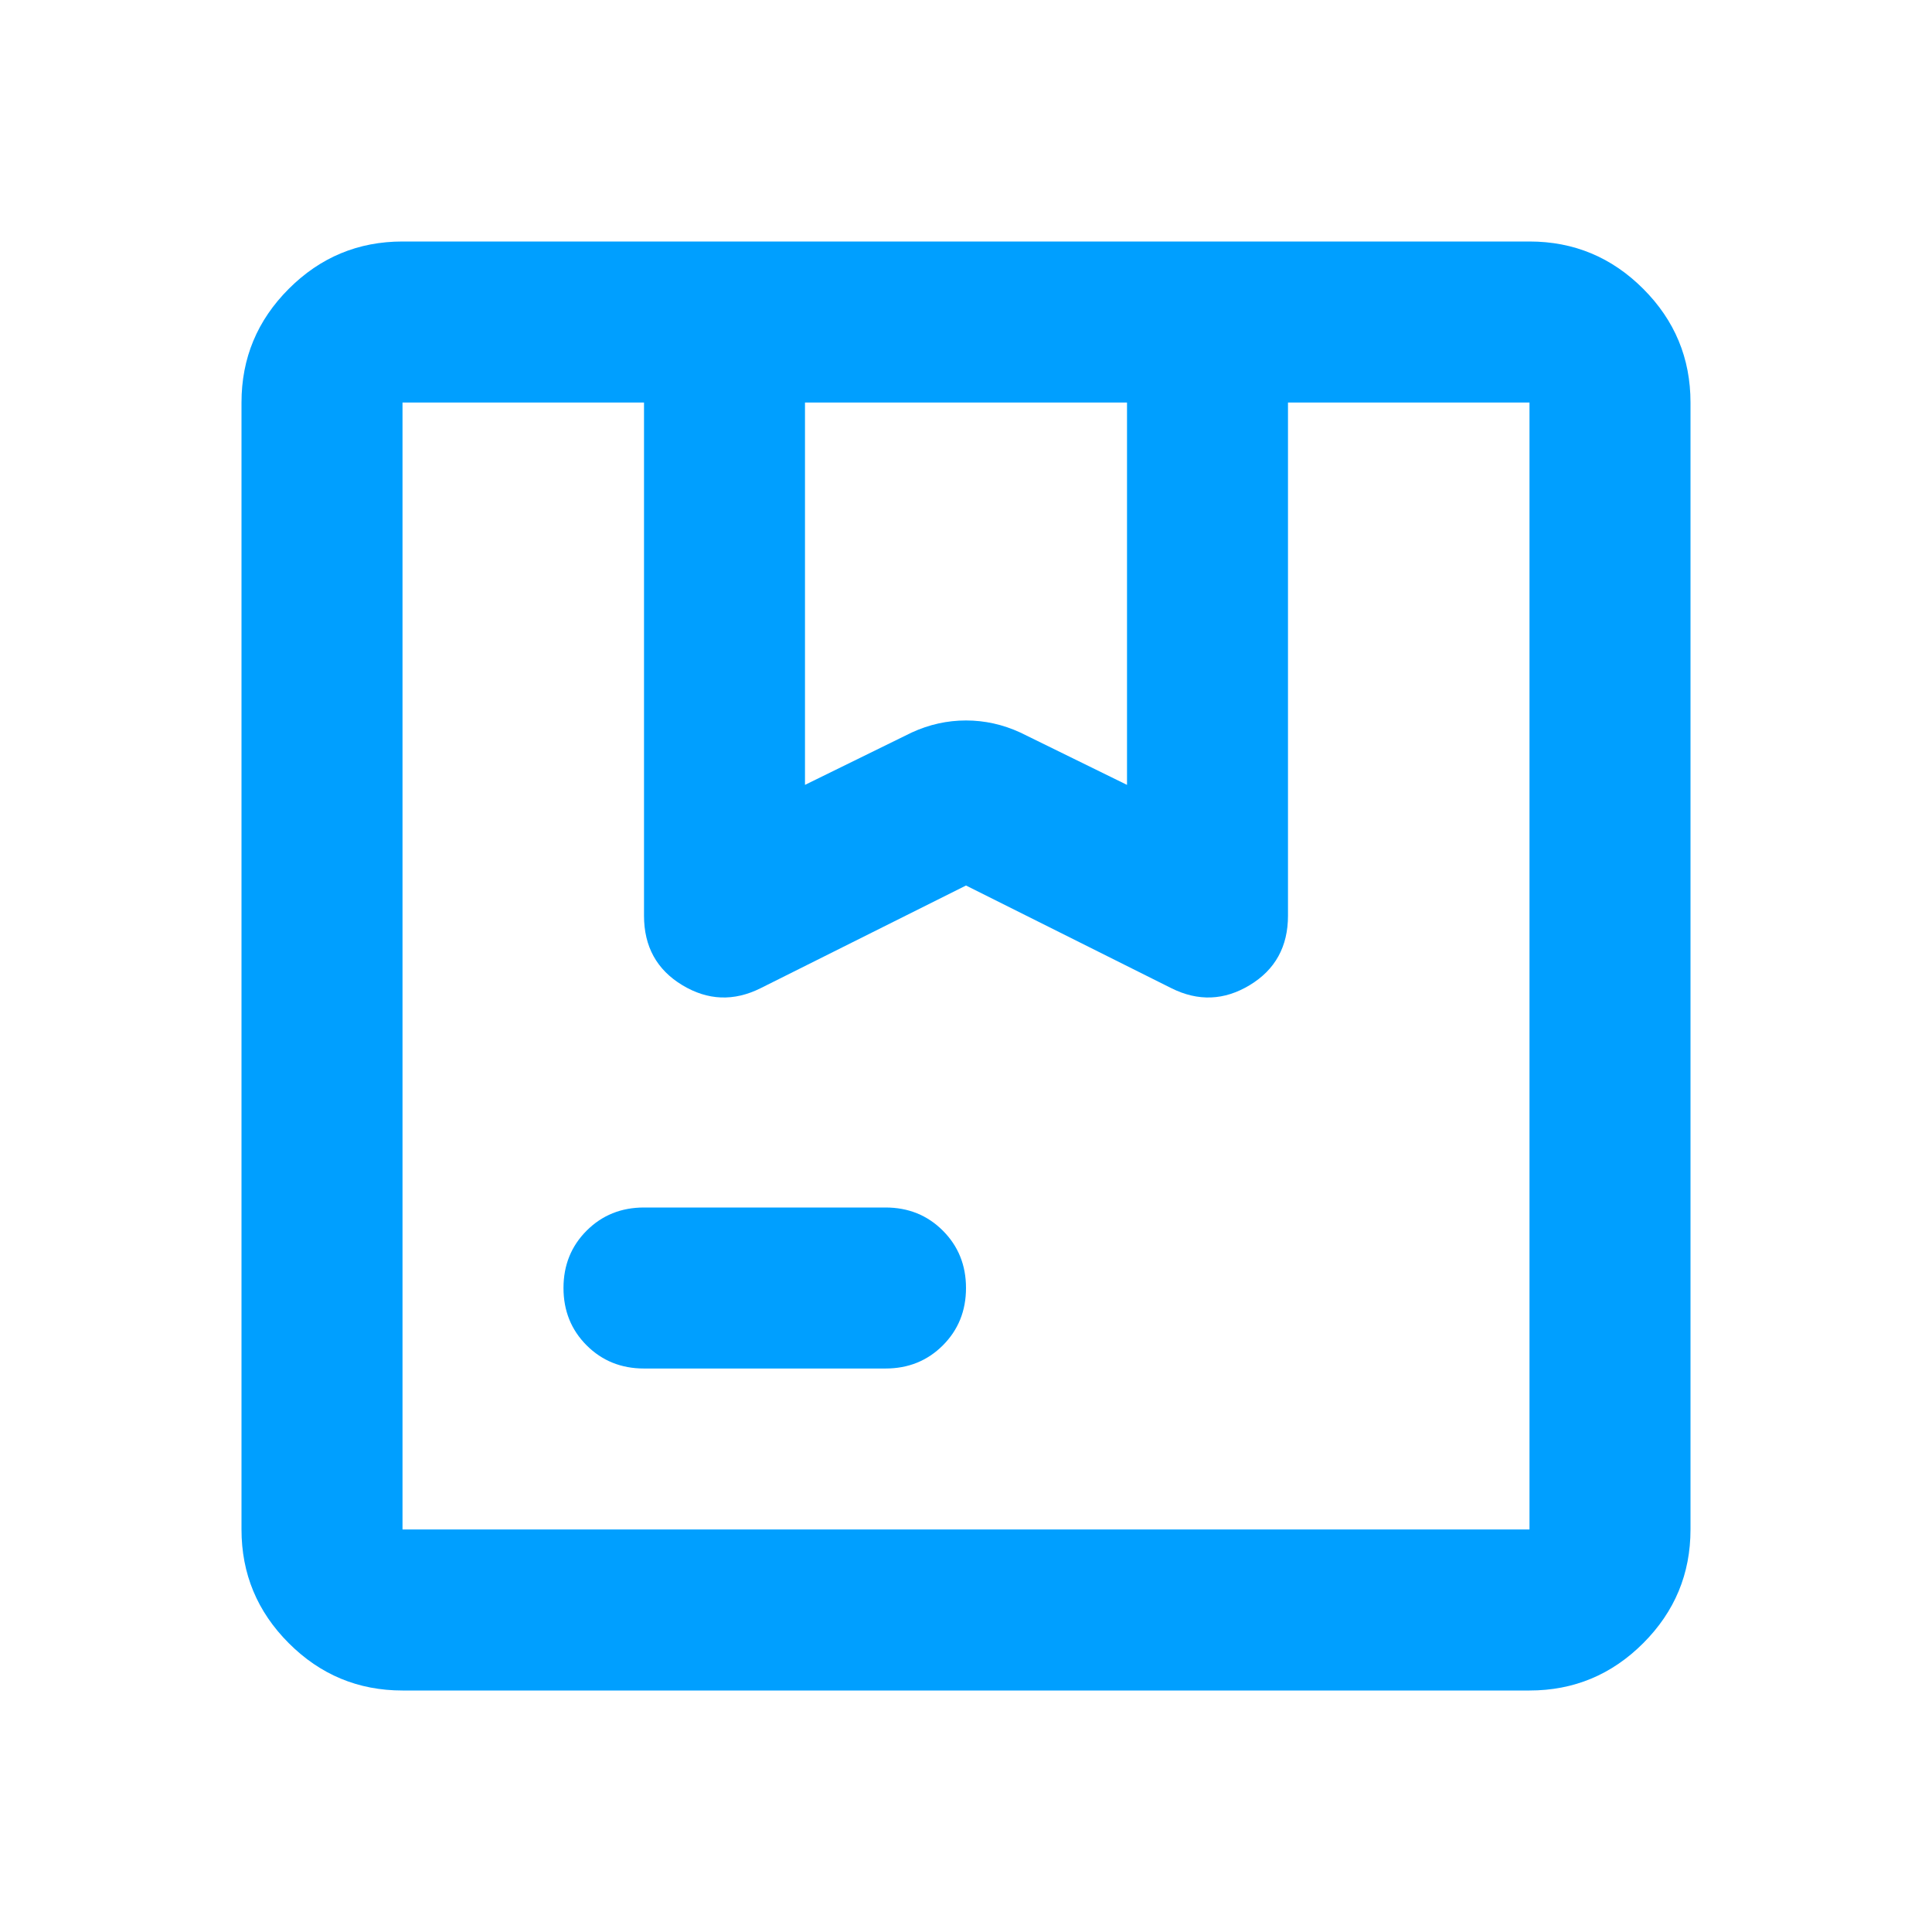 <svg xmlns="http://www.w3.org/2000/svg" width="56" height="56" viewBox="0 0 56 56" fill="none"><path d="M23.333 22.75L26.425 21.233C26.931 21 27.456 20.883 28 20.883C28.544 20.883 29.069 21 29.575 21.233L32.667 22.75V11.667H23.333V22.75ZM18.667 39.667C18.006 39.667 17.451 39.443 17.004 38.996C16.557 38.549 16.333 37.994 16.333 37.333C16.333 36.672 16.557 36.118 17.004 35.671C17.451 35.224 18.006 35 18.667 35H25.667C26.328 35 26.882 35.224 27.329 35.671C27.776 36.118 28 36.672 28 37.333C28 37.994 27.776 38.549 27.329 38.996C26.882 39.443 26.328 39.667 25.667 39.667H18.667ZM11.667 49C10.383 49 9.285 48.543 8.371 47.629C7.457 46.715 7 45.617 7 44.333V11.667C7 10.383 7.457 9.285 8.371 8.371C9.285 7.457 10.383 7 11.667 7H44.333C45.617 7 46.715 7.457 47.629 8.371C48.543 9.285 49 10.383 49 11.667V44.333C49 45.617 48.543 46.715 47.629 47.629C46.715 48.543 45.617 49 44.333 49H11.667ZM11.667 44.333H44.333V11.667H37.333V26.542C37.333 27.436 36.964 28.107 36.225 28.554C35.486 29.001 34.728 29.031 33.95 28.642L28 25.667L22.05 28.642C21.272 29.031 20.514 29.001 19.775 28.554C19.036 28.107 18.667 27.436 18.667 26.542V11.667H11.667V44.333Z" fill="#009FFF"></path></svg>